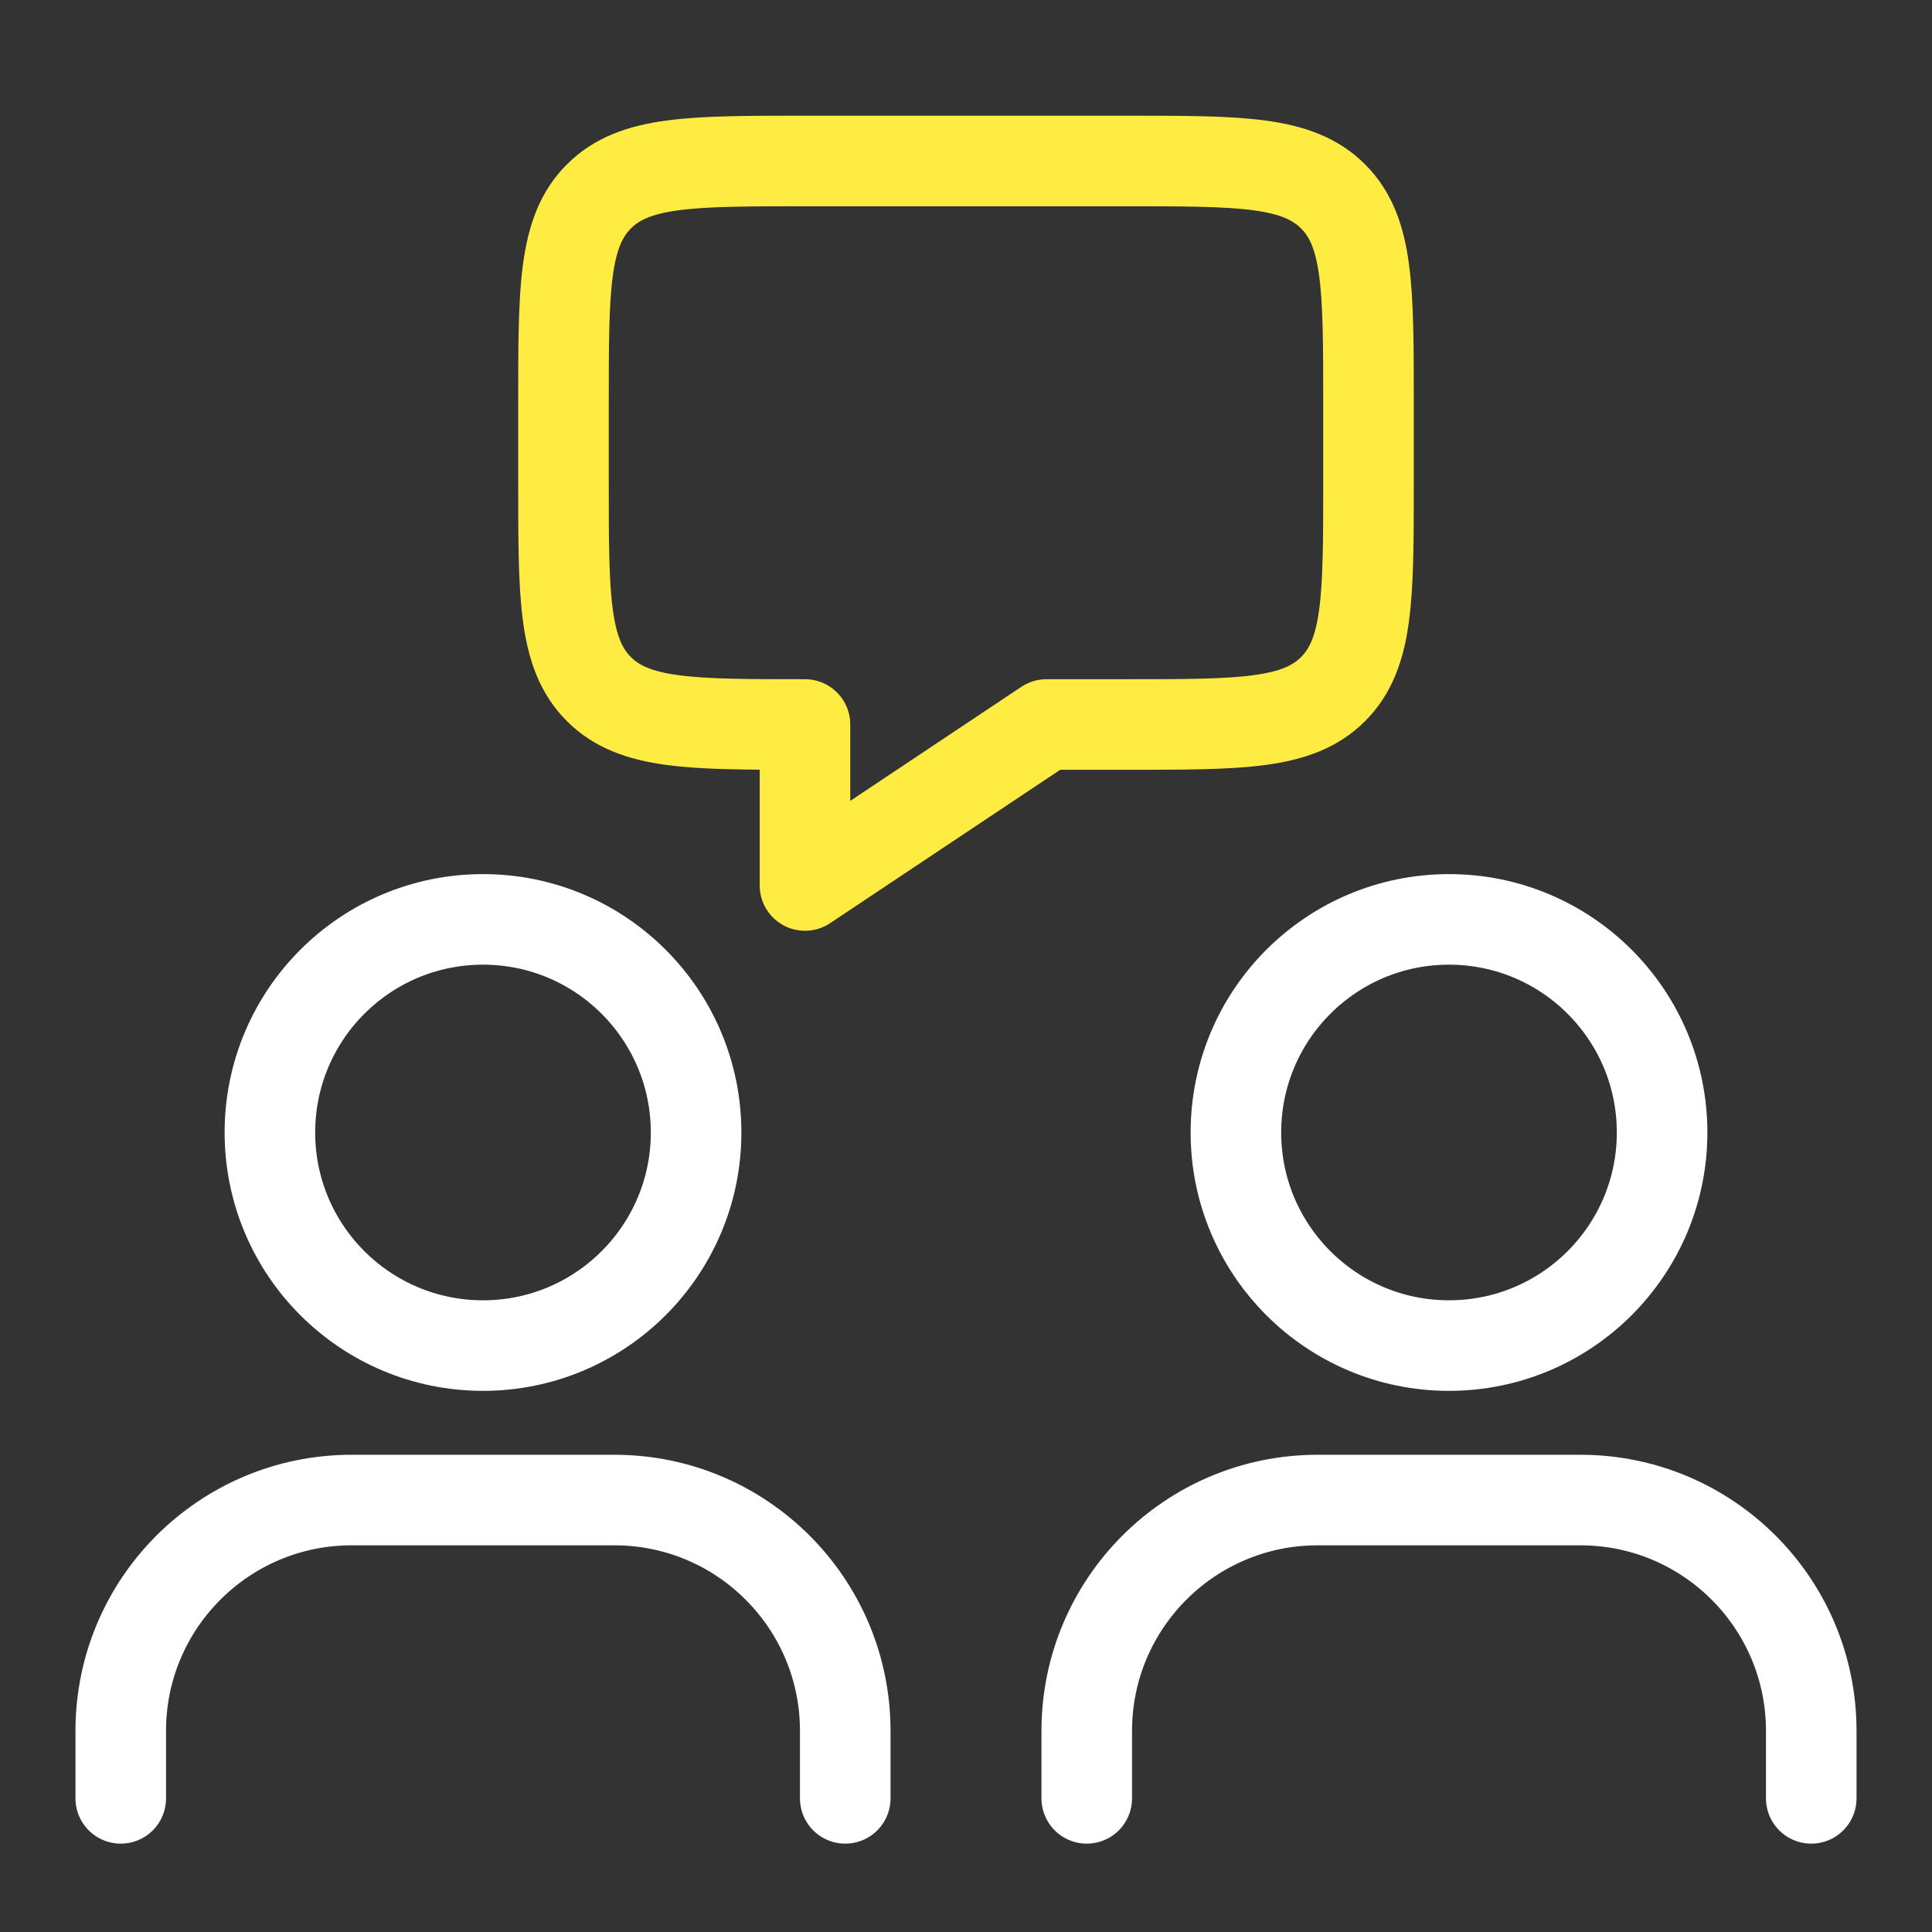 <svg width="64" height="64" viewBox="0 0 64 64" fill="none" xmlns="http://www.w3.org/2000/svg">
<rect x="0" y="0" width="64" height="64" fill="#333333" stroke="none"/>
<path d="M18.666 16V13.333C18.666 9.563 18.666 7.677 19.84 6.507C21.008 5.333 22.893 5.333 26.666 5.333H37.333C41.104 5.333 42.989 5.333 44.16 6.507C45.333 7.675 45.333 9.56 45.333 13.333V16C45.333 19.771 45.333 21.656 44.16 22.827C42.992 24 41.106 24 37.333 24H34.666L26.666 29.333V24C22.896 24 21.011 24 19.84 22.827C18.666 21.659 18.666 19.773 18.666 16Z" stroke="#FFEC43" stroke-width="3" stroke-linecap="round" stroke-linejoin="round"/>
<path d="M8.941 37.515C8.941 33.616 12.101 30.456 16 30.456C19.898 30.456 23.059 33.616 23.059 37.515C23.059 41.413 19.898 44.574 16 44.574C12.101 44.574 8.941 41.413 8.941 37.515Z" stroke="white" stroke-width="3" stroke-linecap="round" stroke-linejoin="round"/>
<path d="M4 59.573V57.338C4 53.115 7.424 49.691 11.647 49.691H20.353C24.576 49.691 28 53.115 28 57.338V59.573" stroke="white" stroke-width="3" stroke-linecap="round" stroke-linejoin="round"/>
<path d="M40.941 37.515C40.941 33.616 44.101 30.456 48 30.456C51.898 30.456 55.059 33.616 55.059 37.515C55.059 41.413 51.898 44.574 48 44.574C44.101 44.574 40.941 41.413 40.941 37.515Z" stroke="white" stroke-width="3" stroke-linecap="round" stroke-linejoin="round"/>
<path d="M36 59.573V57.338C36 53.115 39.424 49.691 43.647 49.691H52.353C56.576 49.691 60 53.115 60 57.338V59.573" stroke="white" stroke-width="3" stroke-linecap="round" stroke-linejoin="round"/>
</svg>
